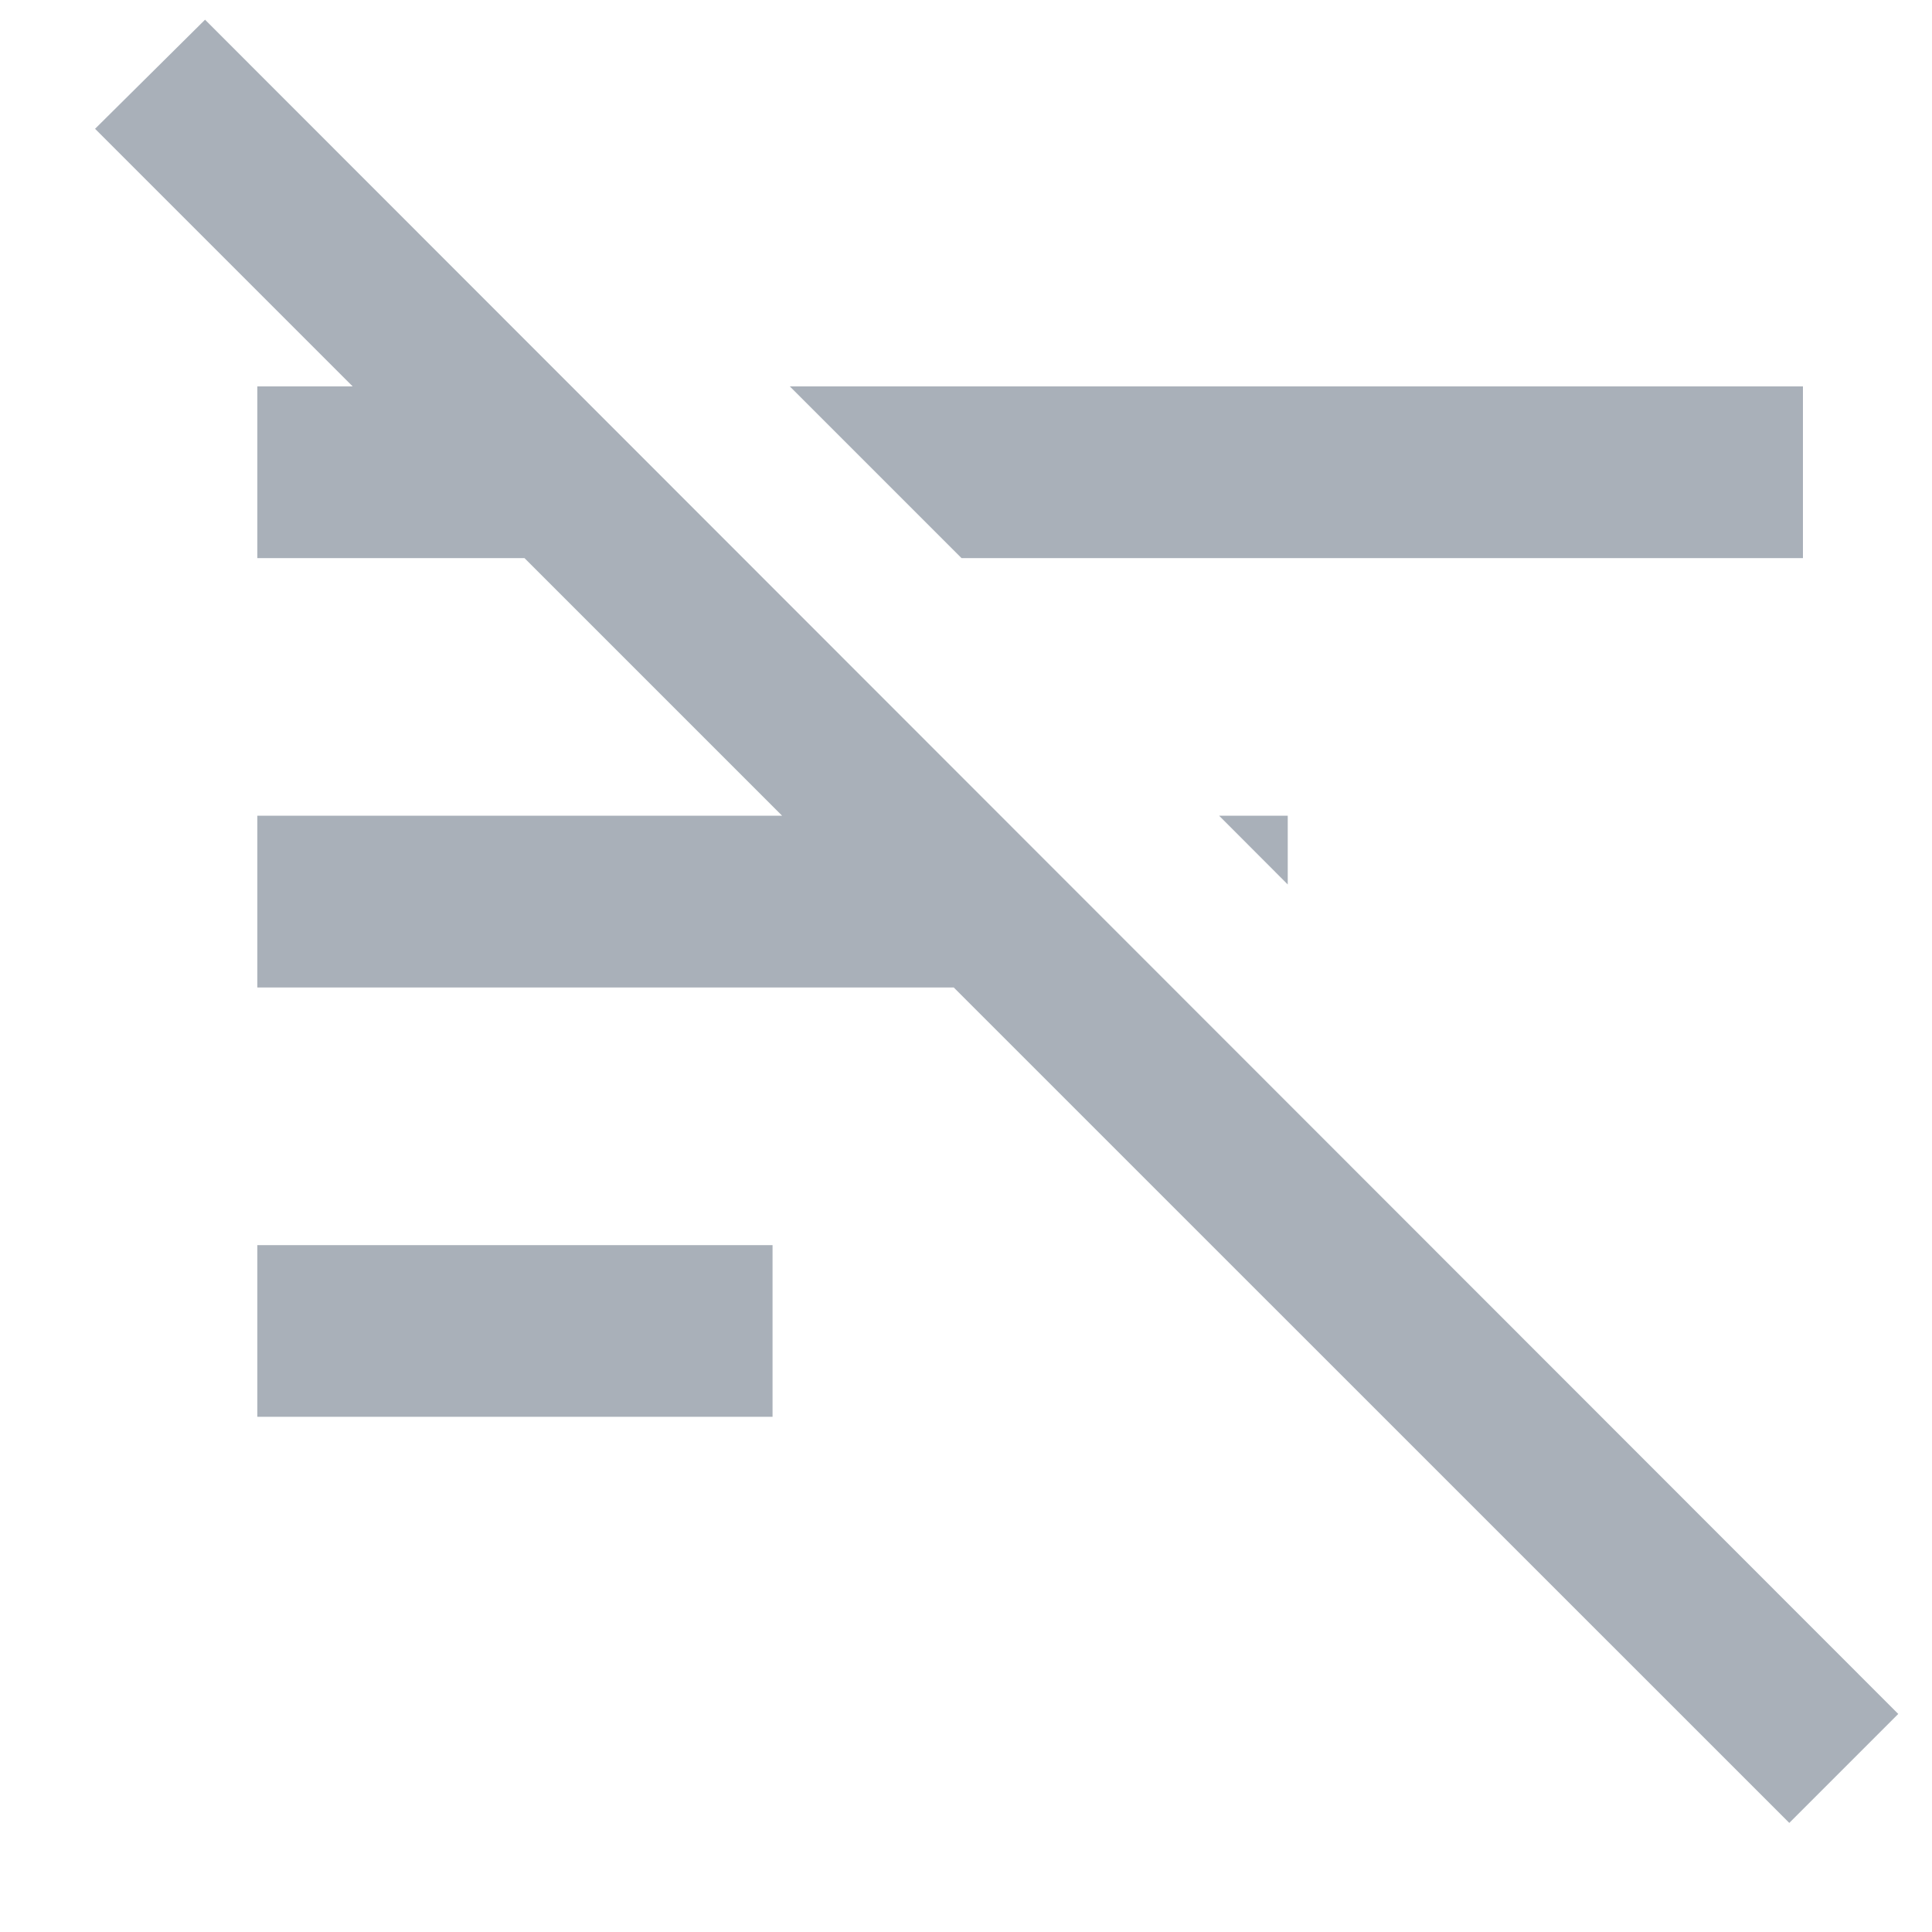 <svg width="15" height="15" viewBox="0 0 15 15" fill="none" xmlns="http://www.w3.org/2000/svg">
<path d="M13.892 14.153L7.405 7.667H1.998V6.333H6.072L4.072 4.333H1.998V3H2.738L0.738 1L1.592 0.153L14.738 13.307L13.892 14.153ZM9.998 6.333H9.465L9.998 6.867V6.333ZM13.998 4.333V3H6.132L7.465 4.333H13.998ZM1.998 11H5.998V9.667H1.998V11Z" fill="#A9B0B9"/>
</svg>

